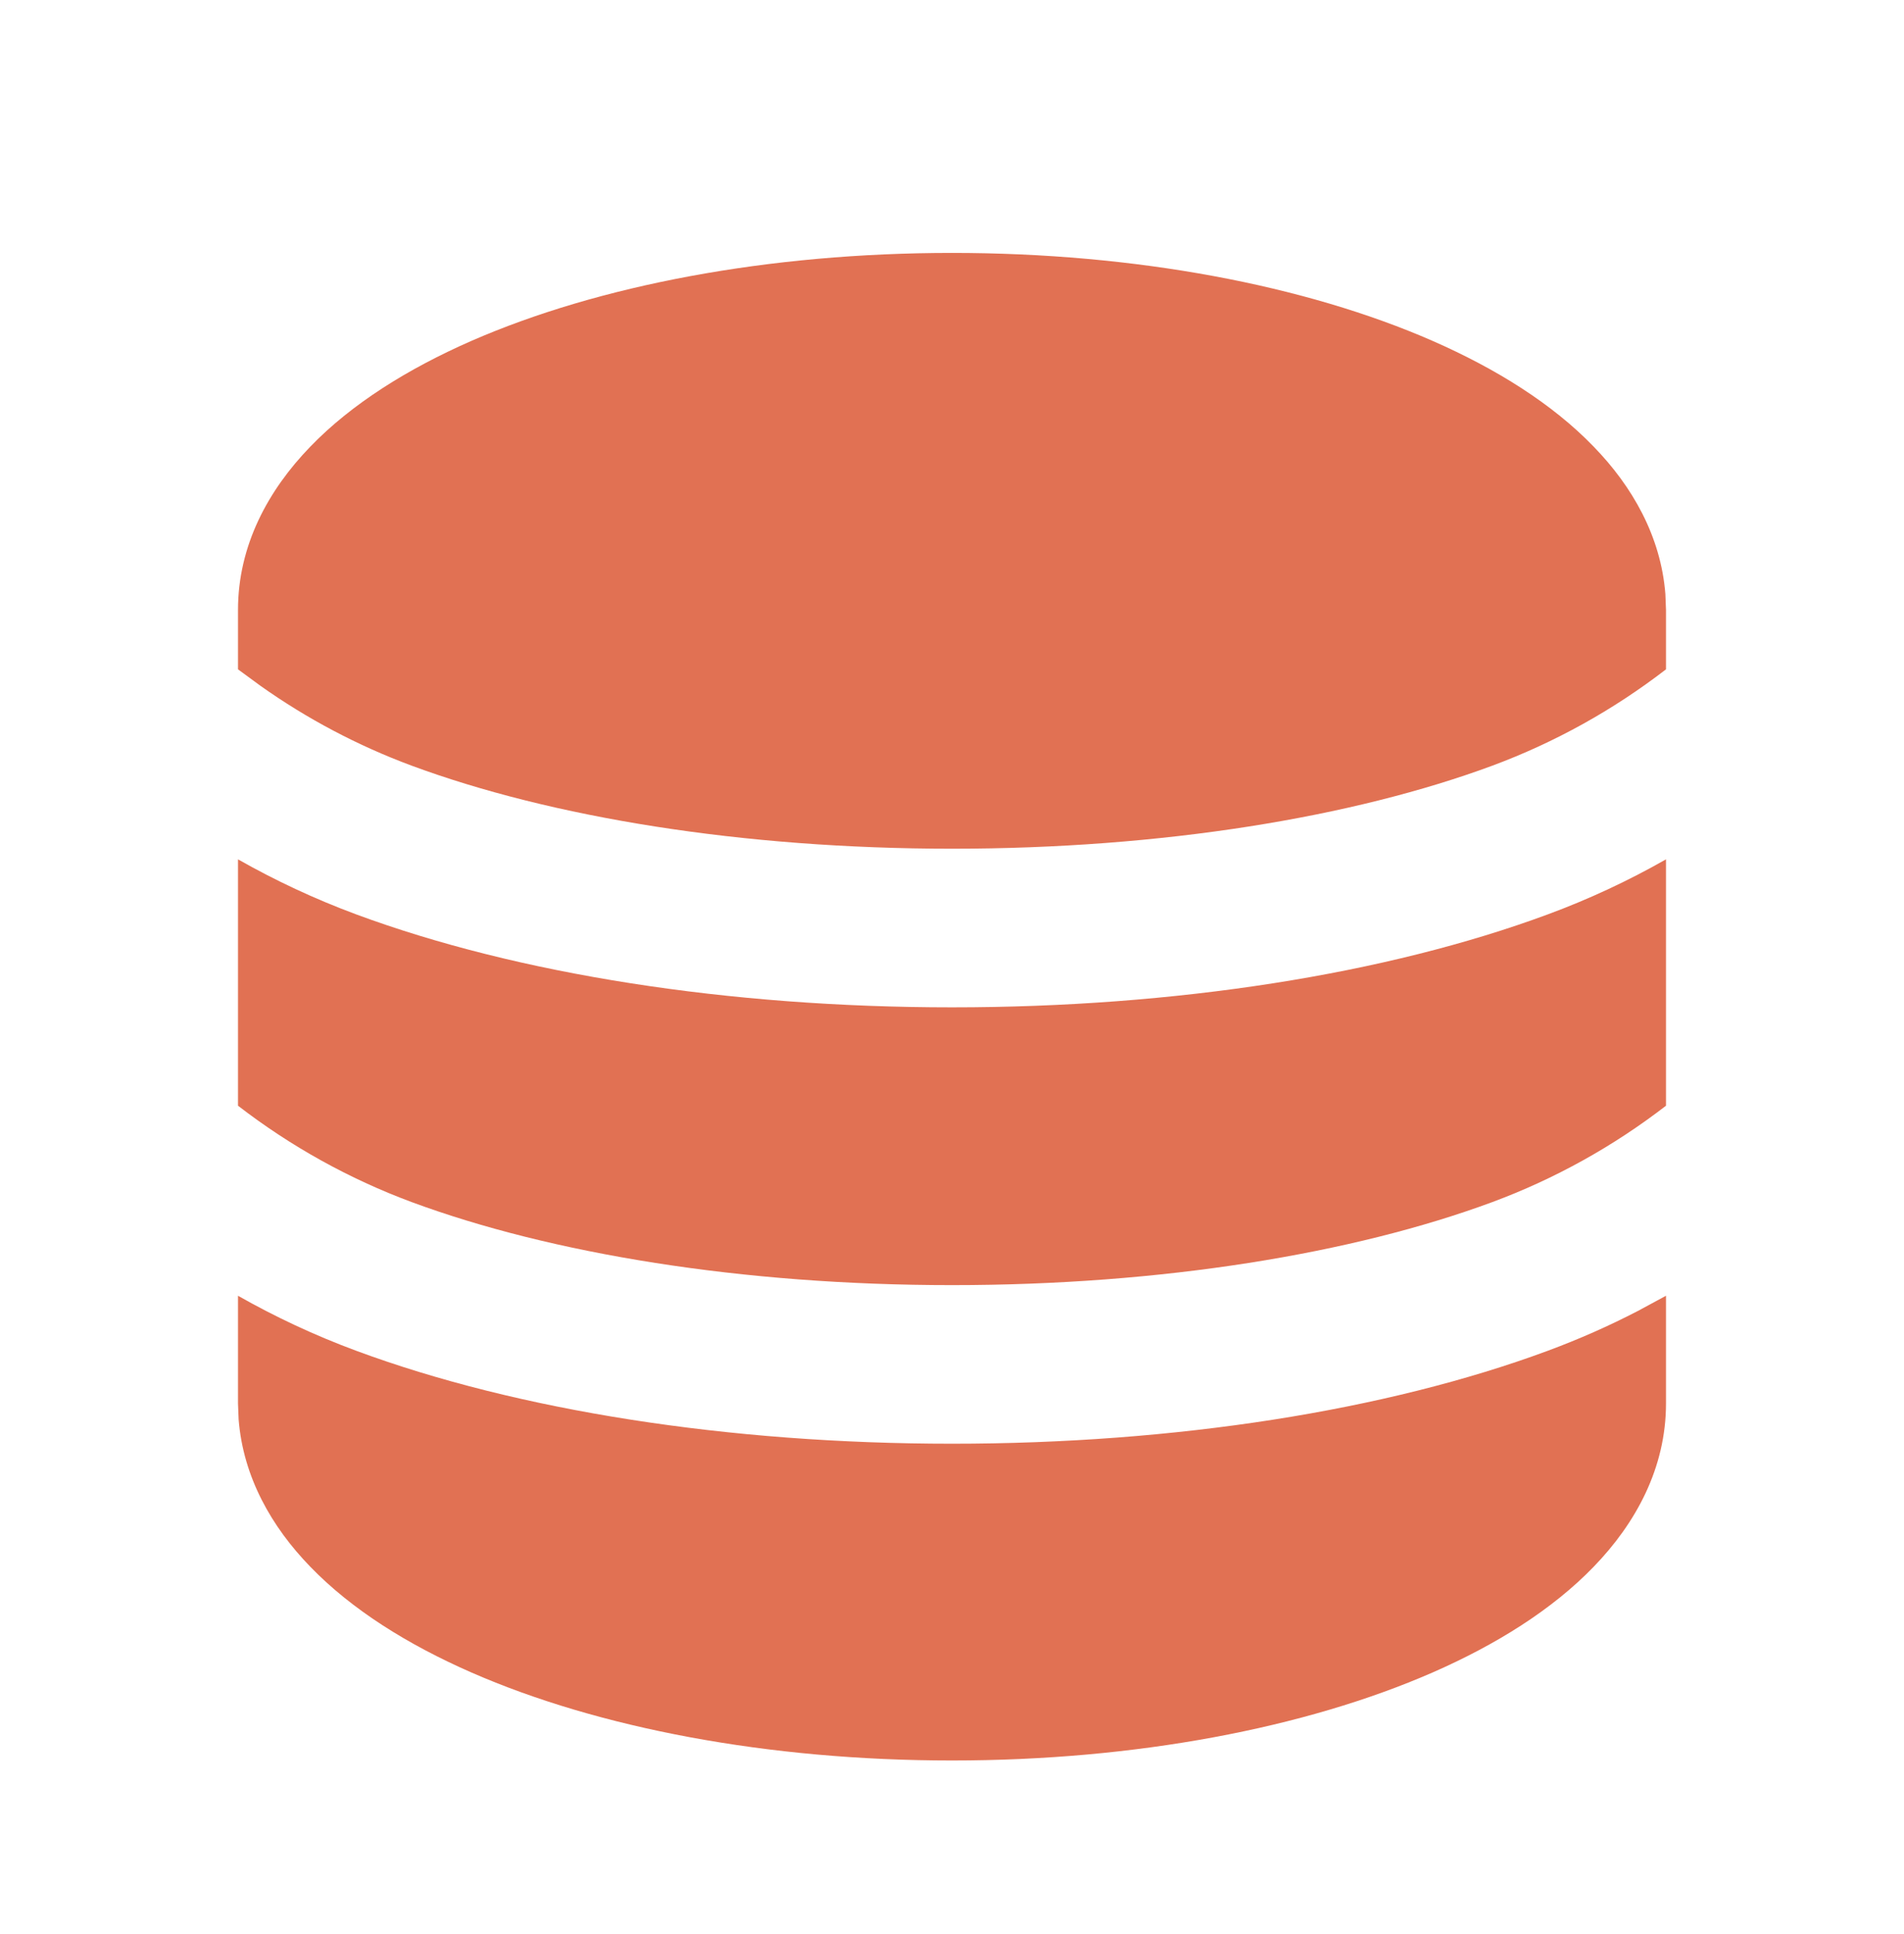 <svg width="64" height="65" viewBox="0 0 64 65" fill="none" xmlns="http://www.w3.org/2000/svg">
<g clip-path="url(#clip0_23_1628)">
<path d="M56 43.548V47.167C56 49.337 54.984 51.193 53.573 52.652C52.179 54.097 50.285 55.276 48.155 56.209C43.883 58.076 38.171 59.167 32 59.167C25.829 59.167 20.117 58.079 15.845 56.209C13.715 55.276 11.821 54.097 10.427 52.652C9.133 51.319 8.173 49.644 8.021 47.703L8 47.167V43.548C9.24 44.252 10.565 44.876 11.984 45.401C17.397 47.404 24.477 48.521 32 48.521C39.523 48.521 46.603 47.404 52.016 45.401C53.08 45.007 54.091 44.559 55.053 44.06L56 43.548ZM8 28.881C9.24 29.585 10.565 30.209 11.984 30.735C17.397 32.737 24.477 33.855 32 33.855C39.523 33.855 46.603 32.737 52.016 30.735C53.392 30.227 54.725 29.607 56 28.881V37.161C54.229 38.528 52.262 39.62 50.165 40.399C45.485 42.132 39.061 43.191 32 43.191C24.941 43.191 18.517 42.132 13.835 40.399C11.738 39.62 9.771 38.528 8 37.161V28.881ZM32 8.5C38.171 8.5 43.883 9.588 48.155 11.457C50.285 12.391 52.179 13.569 53.573 15.015C54.867 16.348 55.827 18.023 55.979 19.964L56 20.5V22.495C54.229 23.861 52.262 24.953 50.165 25.732C45.485 27.465 39.061 28.524 32 28.524C24.941 28.524 18.517 27.465 13.835 25.732C12.032 25.063 10.324 24.161 8.755 23.049L8 22.495V20.5C8 18.329 9.016 16.473 10.427 15.015C11.821 13.569 13.715 12.391 15.845 11.457C20.117 9.591 25.829 8.5 32 8.5Z" fill="#E17153"/>
</g>
<defs>
<clipPath id="clip0_23_1628">
<rect width="64" height="64" fill="white" transform="translate(0 0.5)"/>
</clipPath>
</defs>
</svg>
